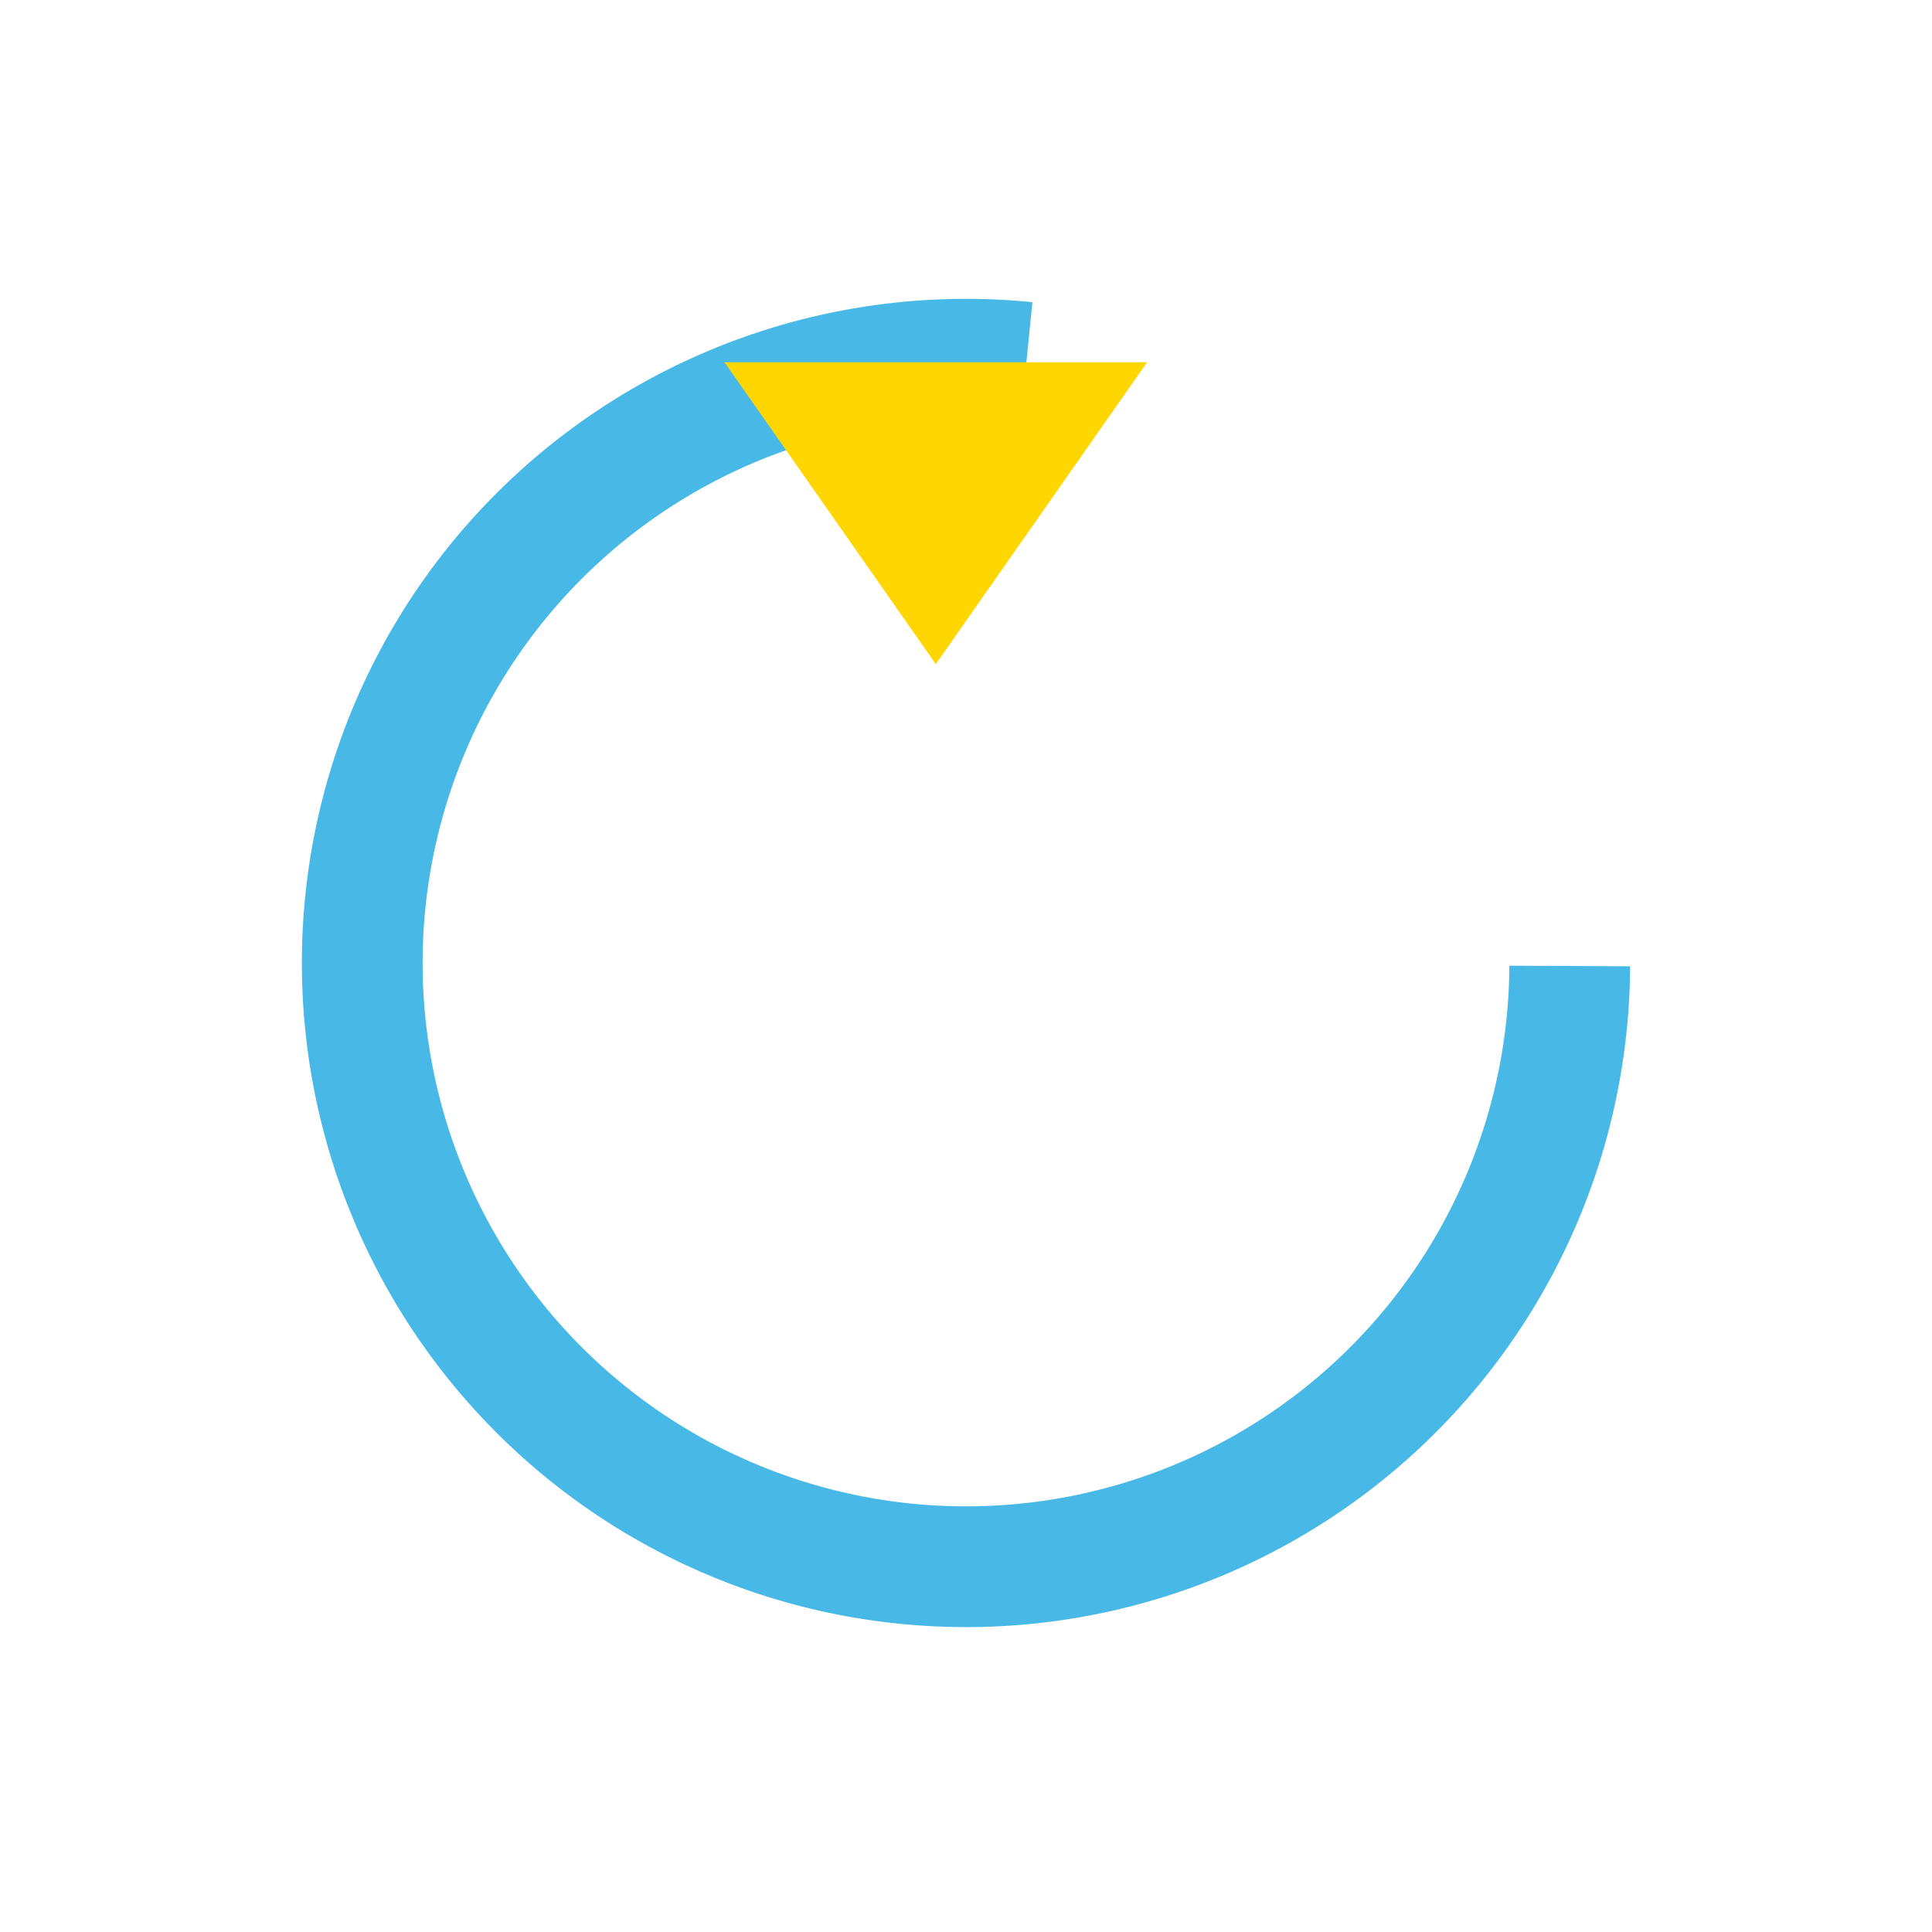 <?xml version="1.0" encoding="UTF-8"?>
<svg xmlns="http://www.w3.org/2000/svg" width="32" height="32" viewBox="0 0 32 32"><path d="M26 16a10 10 0 1 1-9-10" fill="none" stroke="#48B9E7" stroke-width="2"/><polygon points="12,6 19,6 15.5,11" fill="#FFD600"/></svg>